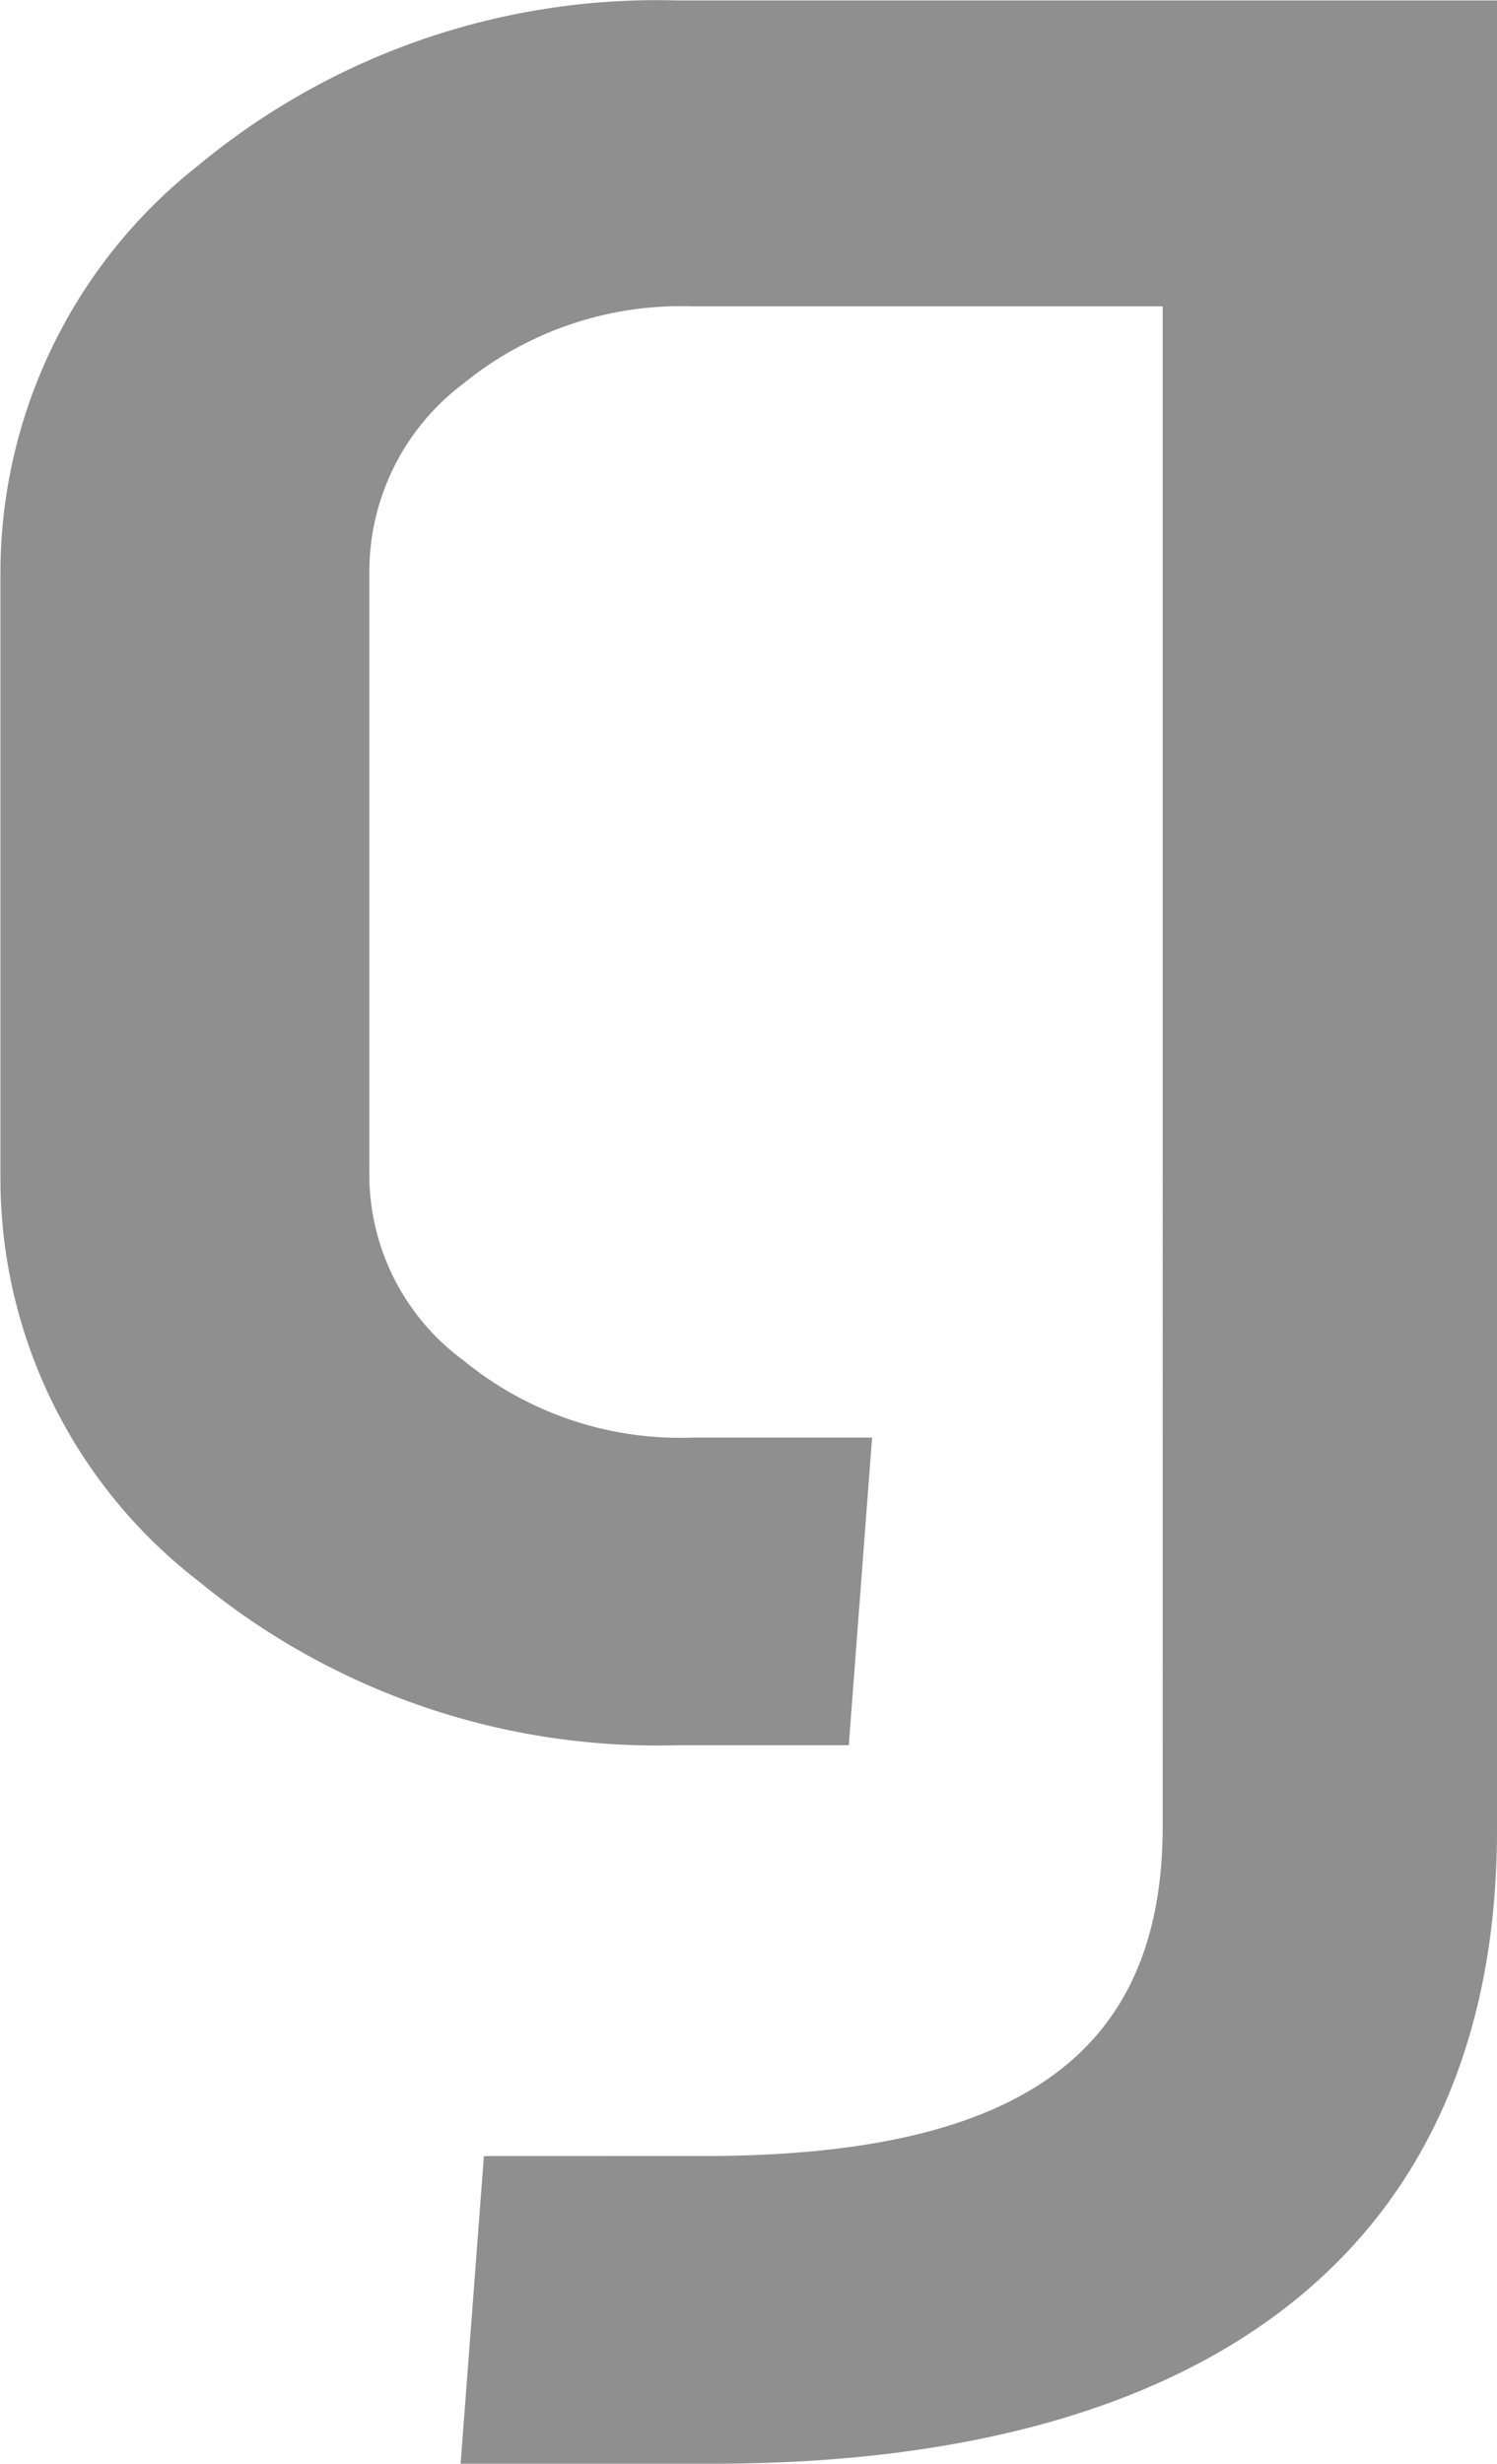 <svg xmlns="http://www.w3.org/2000/svg" width="17.339" height="28.523" viewBox="0 0 17.339 28.523">
  <path id="Path_266754" data-name="Path 266754" d="M7.835,68.1A8.326,8.326,0,0,0,2.29,70.011,6.008,6.008,0,0,0,0,74.72V81.7a5.885,5.885,0,0,0,2.294,4.7,8.35,8.35,0,0,0,5.532,1.9h2l.27-3.562H8.024a3.96,3.96,0,0,1-2.658-.891,2.671,2.671,0,0,1-1.093-2.2V74.733a2.726,2.726,0,0,1,1.093-2.2,3.988,3.988,0,0,1,2.658-.891h5.438V89.238c0,2.726-1.795,3.818-5.33,3.818H5.6l-.27,3.562H8.253c5.856,0,9.081-2.591,9.081-7.34V68.1Z" transform="translate(0.005 -68.095)" fill="#8f8f8f"/>
</svg>

